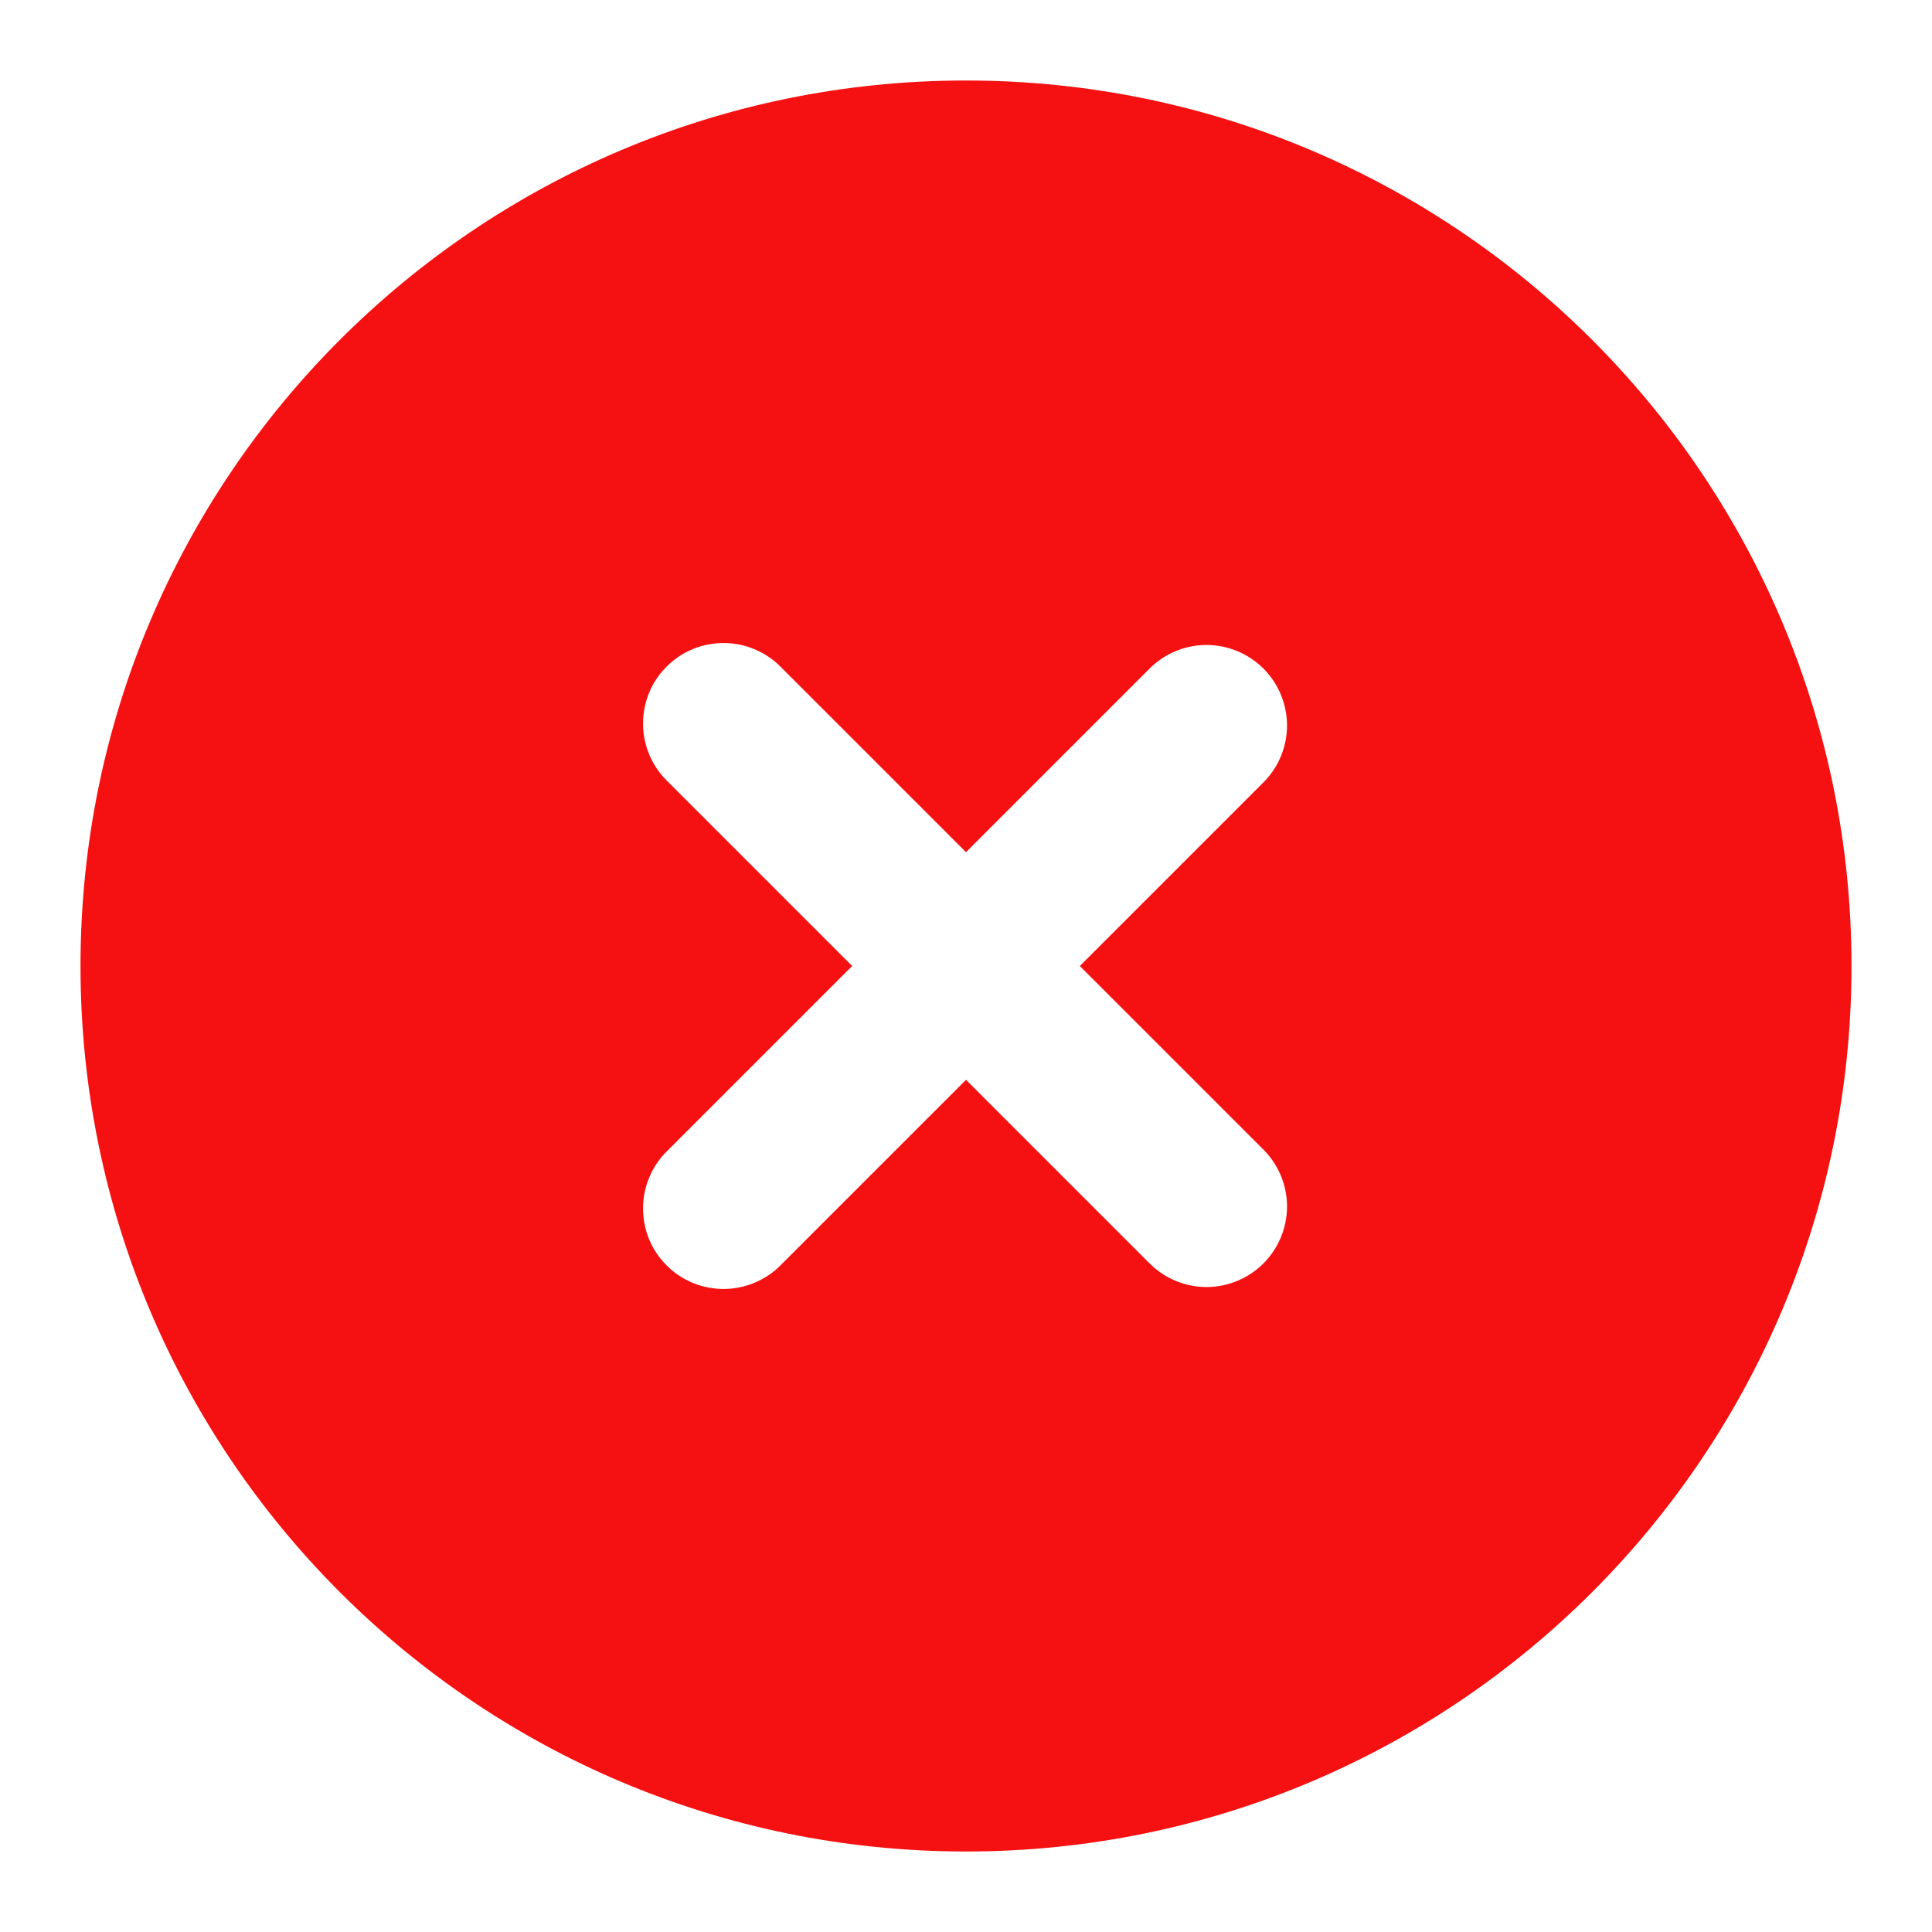 <svg width="24" height="24" viewBox="0 0 24 24" fill="none" xmlns="http://www.w3.org/2000/svg">
<path fill-rule="evenodd" clip-rule="evenodd" d="M12 1C5.925 1 1 5.925 1 12C1 18.075 5.925 23 12 23C18.075 23 23 18.075 23 12C23 5.925 18.075 1 12 1ZM15.707 9.707C15.889 9.518 15.99 9.266 15.988 9.004C15.985 8.741 15.88 8.491 15.695 8.305C15.509 8.12 15.259 8.015 14.996 8.012C14.734 8.01 14.482 8.111 14.293 8.293L12 10.586L9.707 8.293C9.615 8.197 9.504 8.121 9.382 8.069C9.26 8.016 9.129 7.989 8.996 7.988C8.864 7.987 8.732 8.012 8.609 8.062C8.486 8.112 8.374 8.187 8.281 8.281C8.187 8.374 8.112 8.486 8.062 8.609C8.012 8.732 7.987 8.864 7.988 8.996C7.989 9.129 8.016 9.26 8.069 9.382C8.121 9.504 8.197 9.615 8.293 9.707L10.586 12L8.293 14.293C8.197 14.385 8.121 14.496 8.069 14.618C8.016 14.74 7.989 14.871 7.988 15.004C7.987 15.136 8.012 15.268 8.062 15.391C8.112 15.514 8.187 15.626 8.281 15.719C8.374 15.813 8.486 15.887 8.609 15.938C8.732 15.988 8.864 16.013 8.996 16.012C9.129 16.011 9.26 15.983 9.382 15.931C9.504 15.879 9.615 15.803 9.707 15.707L12 13.414L14.293 15.707C14.482 15.889 14.734 15.99 14.996 15.988C15.259 15.985 15.509 15.88 15.695 15.695C15.88 15.509 15.985 15.259 15.988 14.996C15.99 14.734 15.889 14.482 15.707 14.293L13.414 12L15.707 9.707Z" fill="#F51111"/>
</svg>
